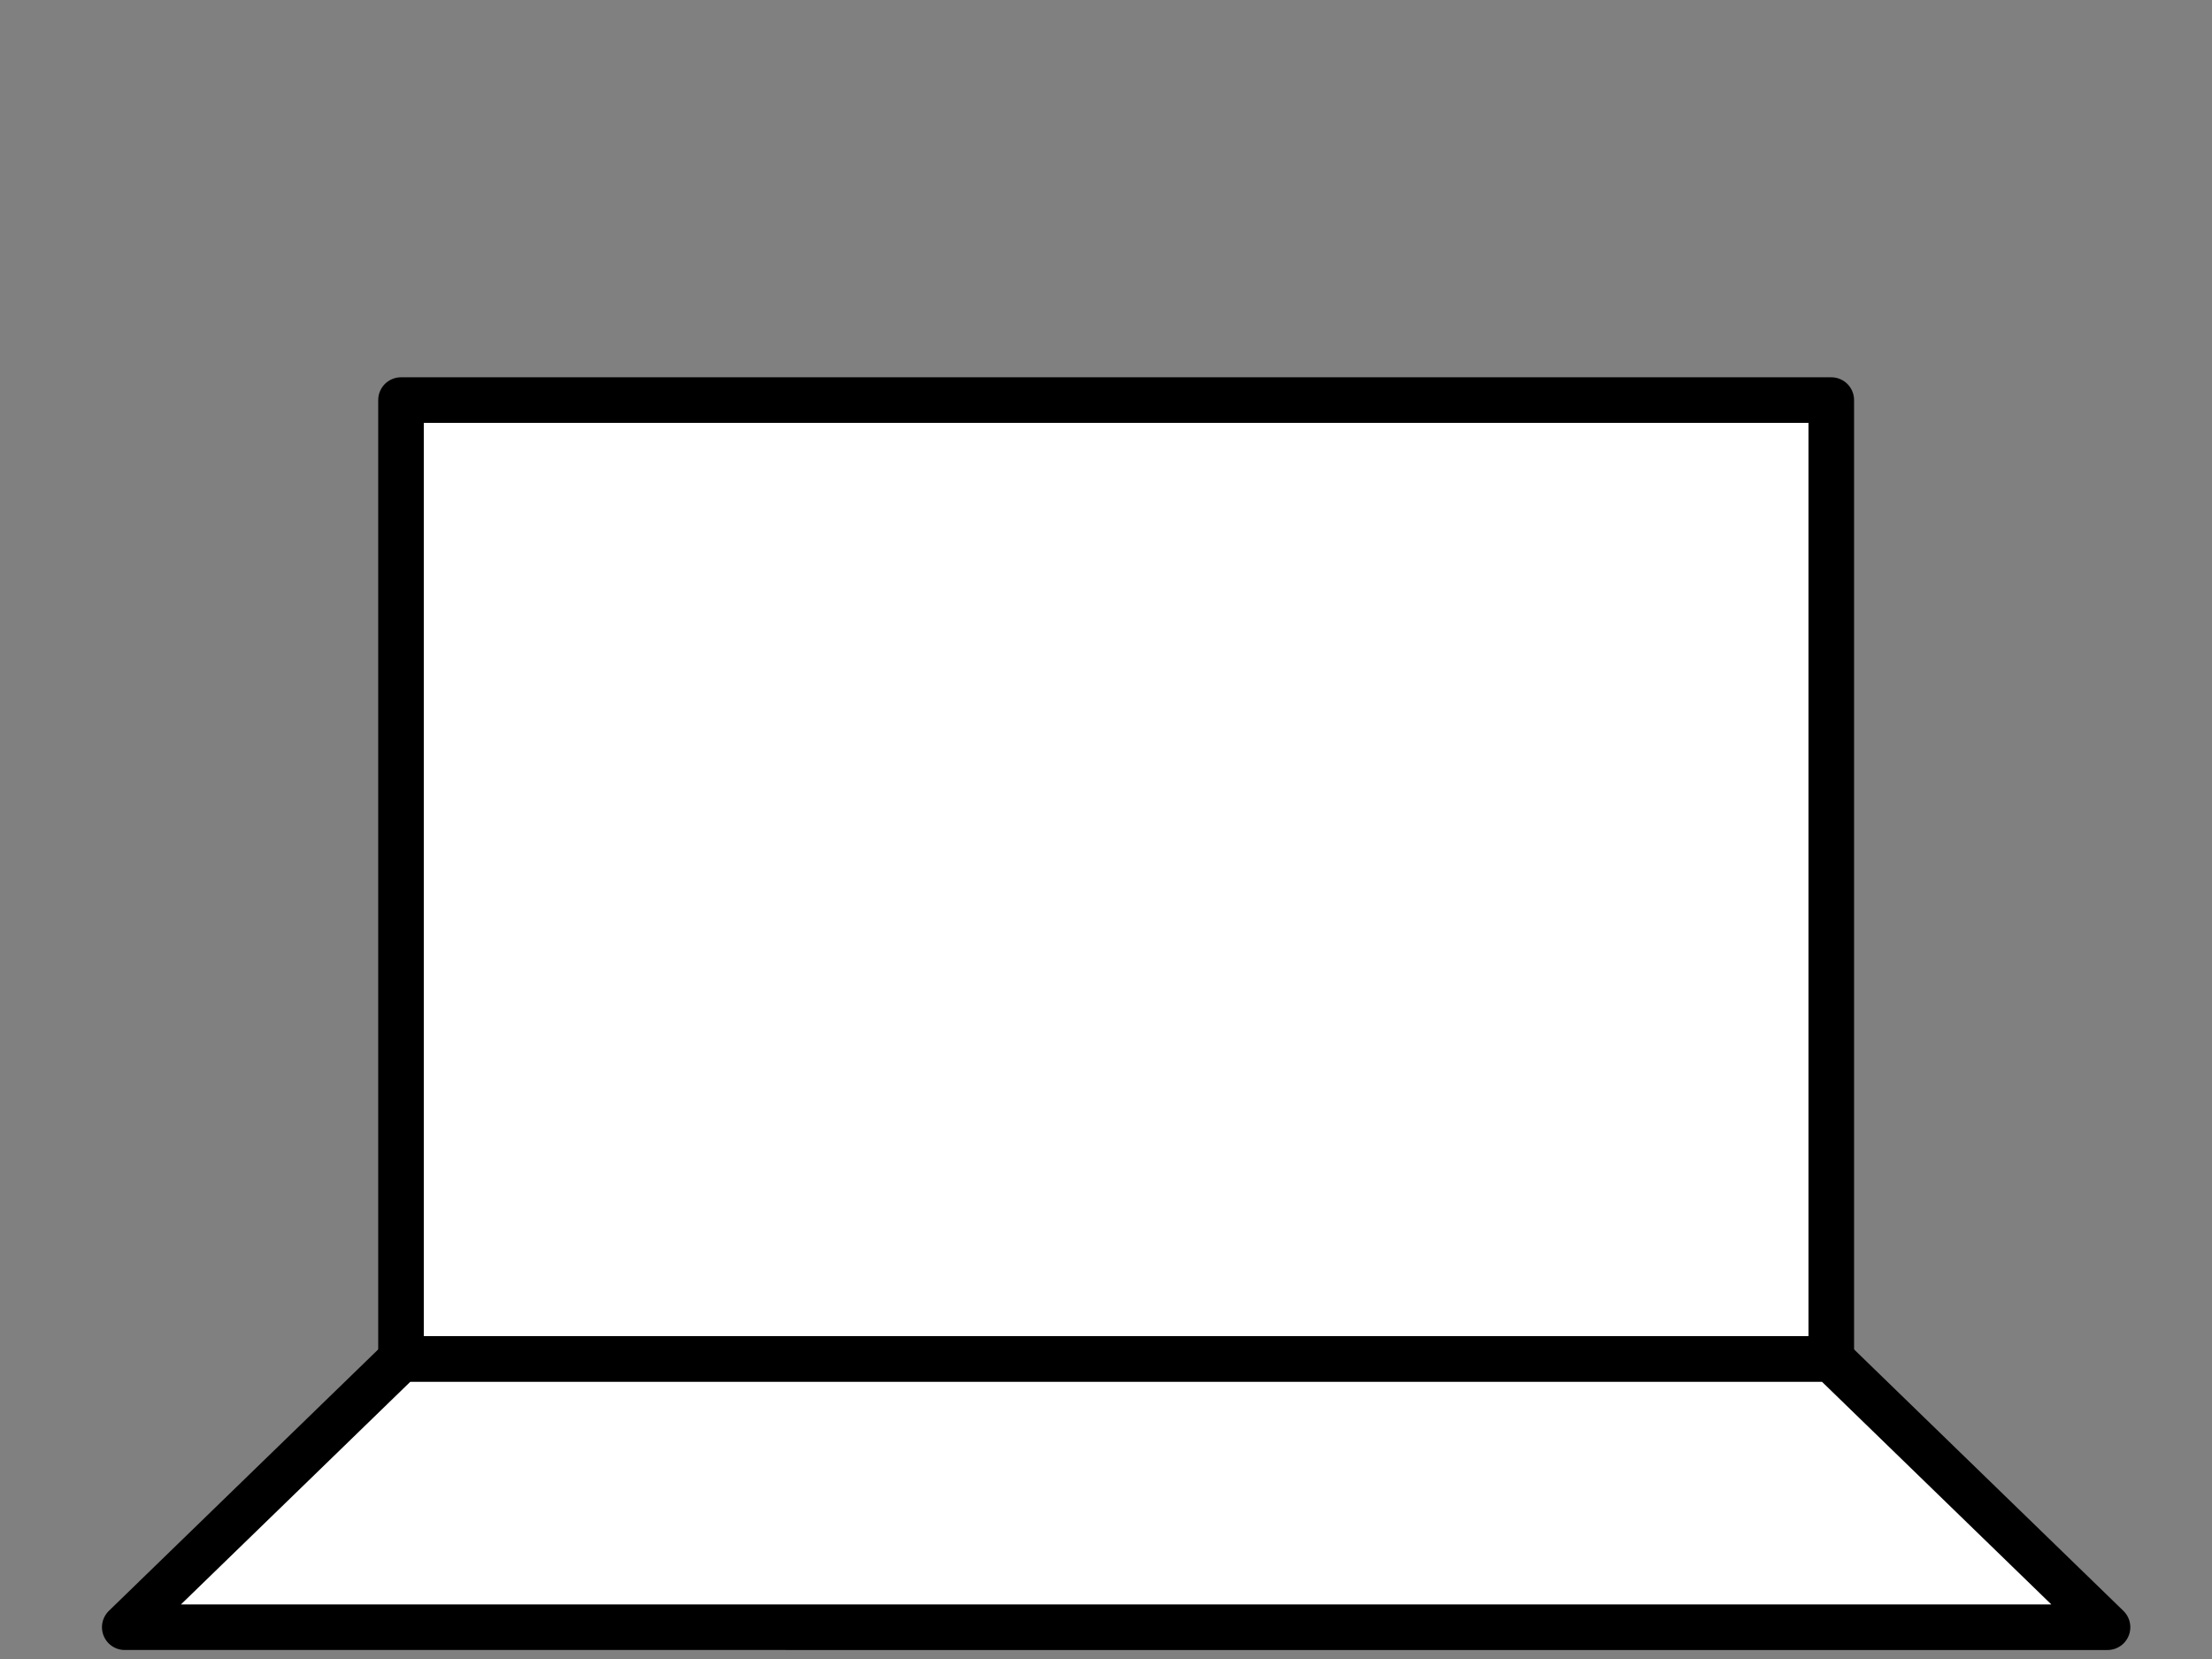 <?xml version="1.0" encoding="UTF-8" standalone="no"?>
<svg xmlns="http://www.w3.org/2000/svg" version="1.1"
	width="200" height="150" viewBox="0 0 52.917 39.688">
	<rect x="0" y="0" width="52.917" height="39.688" fill="#808080" stroke="none"/>
	<g transform="translate(-9.104,-34.252)">
		<g transform="matrix(4.115,0,0,4.115,-13.577,-310.824)">
			<rect
				id="laptop" style="fill:#ffffff;stroke:#000000;stroke-width:0.265;stroke-linecap:round;stroke-linejoin:round"
				width="8.315" height="5.575"
				x="7.843" y="-91.759"
				transform="scale(1,-1)" />
			<path
				style="fill:#ffffff;stroke:#000000;stroke-width:0.265;stroke-linecap:round;stroke-linejoin:round"
				d="m 7.843,91.759 h 8.315 l 1.606,1.559 H 6.237 Z" />
		</g>
	</g>
</svg>

